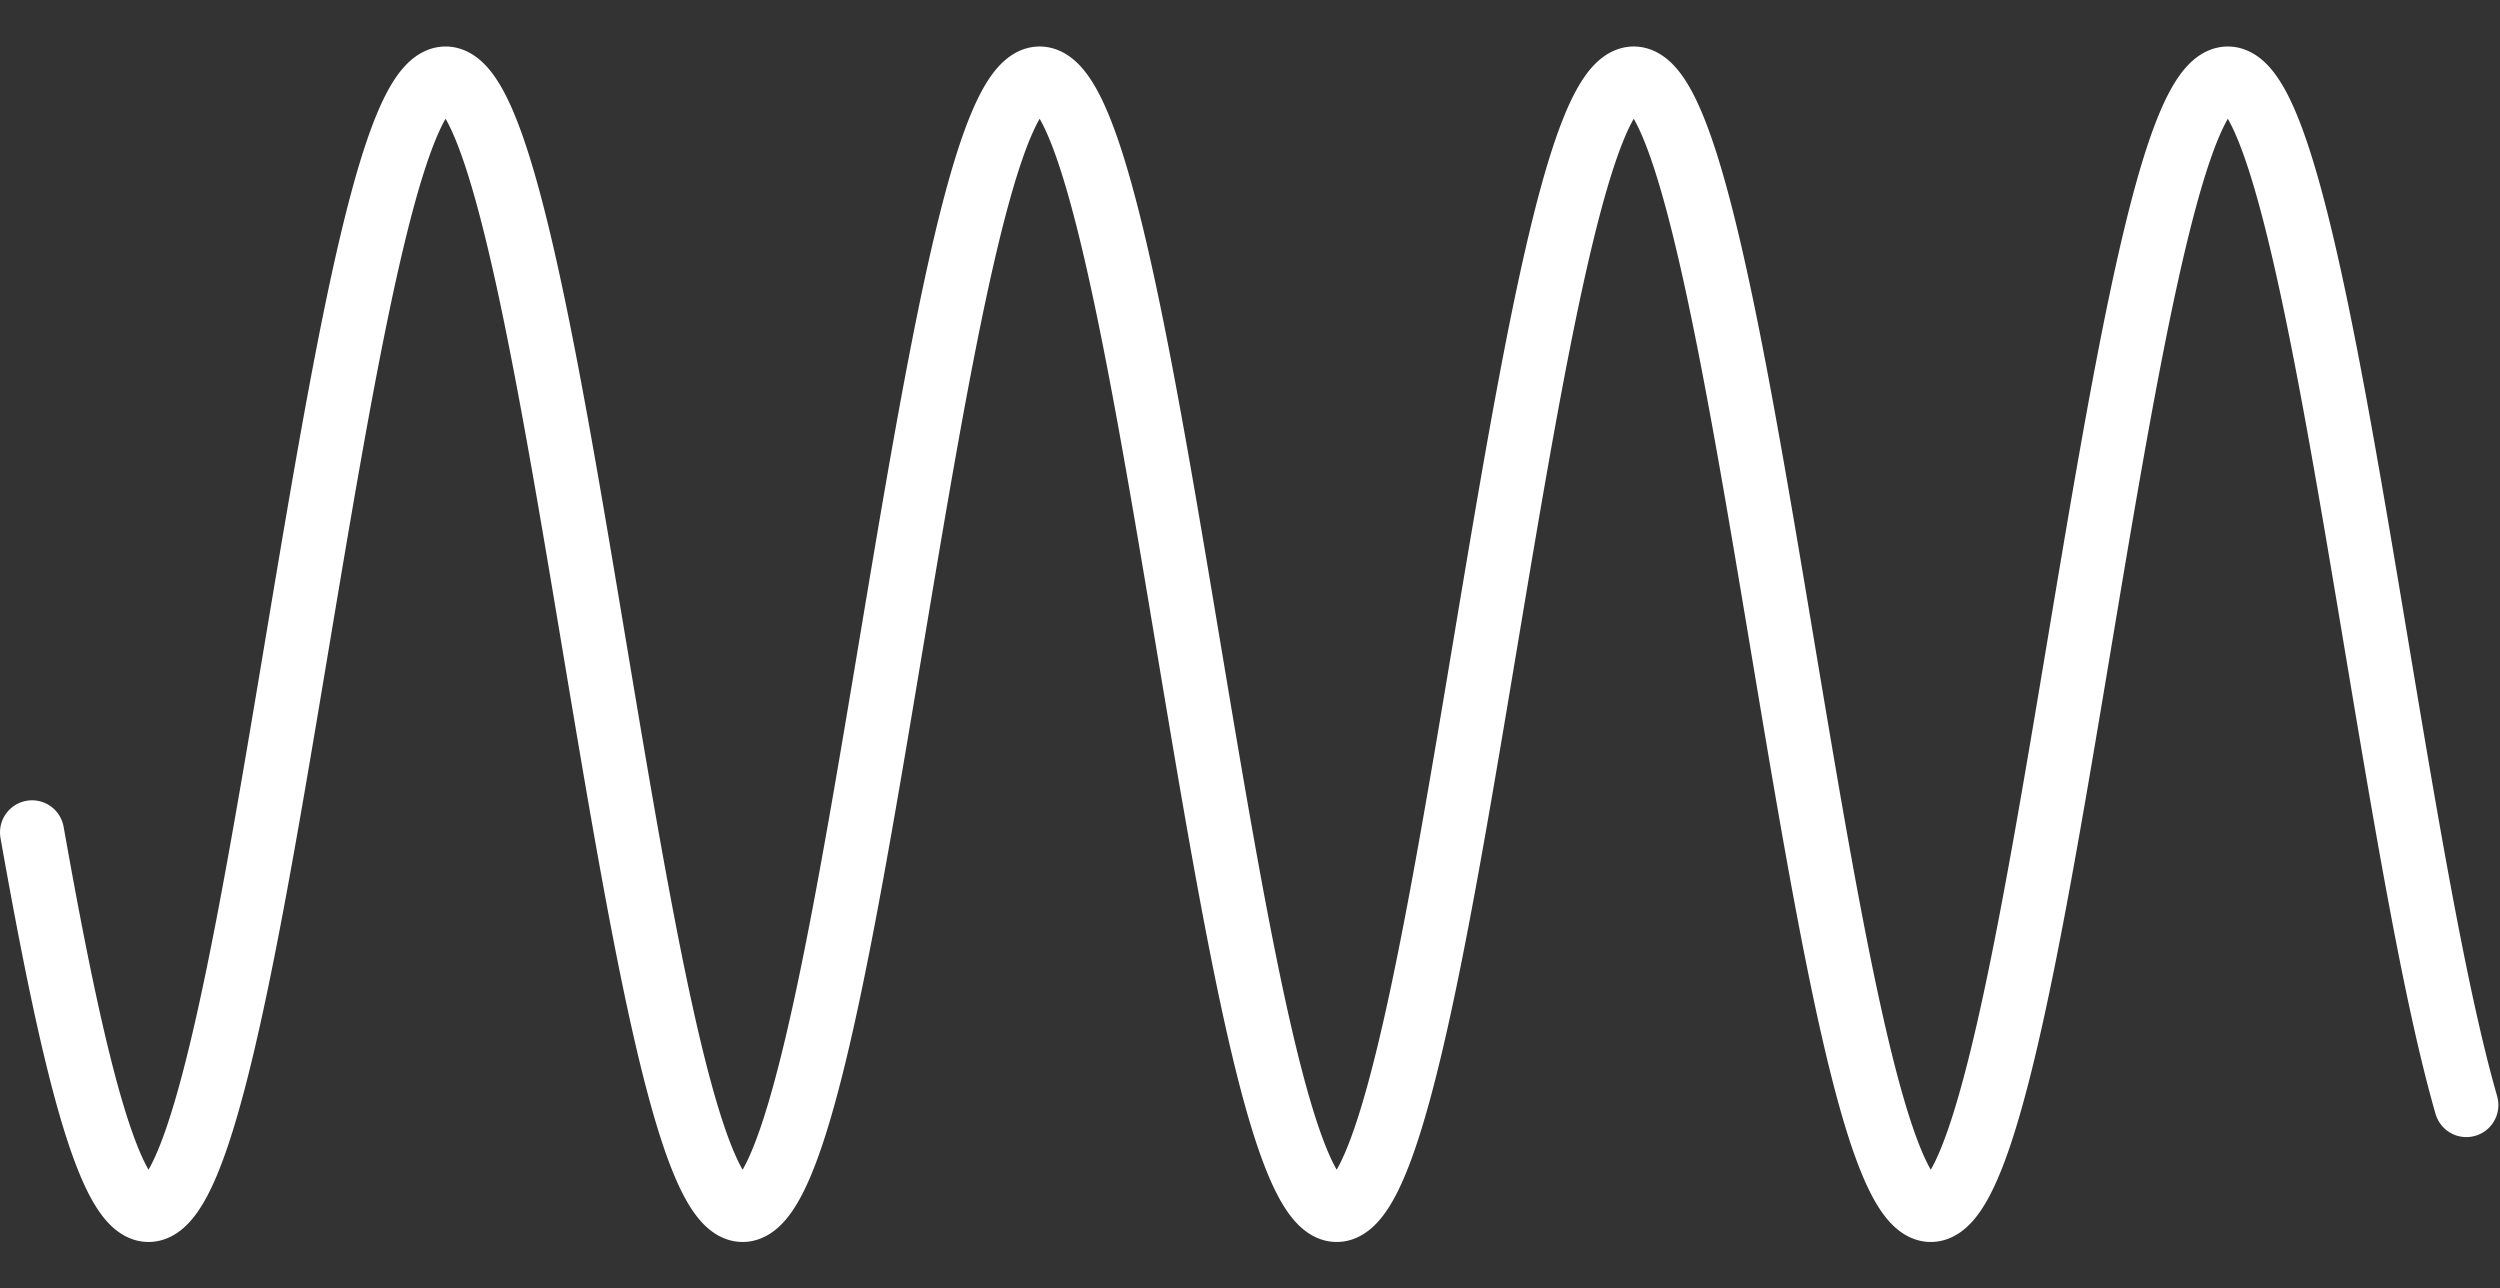 <svg version="1.1" xmlns="http://www.w3.org/2000/svg" xmlns:xlink="http://www.w3.org/1999/xlink" width="1560" height="804"><rect width="100%" height="100%" fill="#333333" stroke="none"/><defs/><g><path fill="none" stroke="#fff" paint-order="fill stroke markers" d=" M 20 519.382 L 21 525.008 L 22 530.598 L 23 536.151 L 24 541.666 L 25 547.14 L 26 552.573 L 27 557.963 L 28 563.307 L 29 568.606 L 30 573.856 L 31 579.058 L 32 584.208 L 33 589.306 L 34 594.35 L 35 599.339 L 36 604.271 L 37 609.145 L 38 613.96 L 39 618.714 L 40 623.405 L 41 628.033 L 42 632.596 L 43 637.093 L 44 641.522 L 45 645.882 L 46 650.173 L 47 654.392 L 48 658.538 L 49 662.611 L 50 666.609 L 51 670.531 L 52 674.376 L 53 678.142 L 54 681.829 L 55 685.436 L 56 688.962 L 57 692.405 L 58 695.764 L 59 699.039 L 60 702.229 L 61 705.333 L 62 708.349 L 63 711.278 L 64 714.117 L 65 716.867 L 66 719.527 L 67 722.095 L 68 724.571 L 69 726.955 L 70 729.245 L 71 731.442 L 72 733.543 L 73 735.55 L 74 737.46 L 75 739.274 L 76 740.992 L 77 742.612 L 78 744.134 L 79 745.558 L 80 746.883 L 81 748.109 L 82 749.236 L 83 750.263 L 84 751.189 L 85 752.016 L 86 752.742 L 87 753.367 L 88 753.891 L 89 754.315 L 90 754.637 L 91 754.857 L 92 754.977 L 93 754.995 L 94 754.911 L 95 754.726 L 96 754.44 L 97 754.053 L 98 753.564 L 99 752.975 L 100 752.284 L 101 751.493 L 102 750.602 L 103 749.611 L 104 748.519 L 105 747.328 L 106 746.038 L 107 744.649 L 108 743.162 L 109 741.576 L 110 739.893 L 111 738.113 L 112 736.237 L 113 734.264 L 114 732.196 L 115 730.033 L 116 727.776 L 117 725.426 L 118 722.982 L 119 720.446 L 120 717.819 L 121 715.101 L 122 712.293 L 123 709.396 L 124 706.41 L 125 703.338 L 126 700.178 L 127 696.933 L 128 693.603 L 129 690.19 L 130 686.693 L 131 683.115 L 132 679.456 L 133 675.718 L 134 671.901 L 135 668.006 L 136 664.035 L 137 659.988 L 138 655.868 L 139 651.674 L 140 647.409 L 141 643.073 L 142 638.668 L 143 634.195 L 144 629.656 L 145 625.051 L 146 620.382 L 147 615.65 L 148 610.856 L 149 606.003 L 150 601.091 L 151 596.122 L 152 591.098 L 153 586.019 L 154 580.887 L 155 575.703 L 156 570.47 L 157 565.188 L 158 559.86 L 159 554.486 L 160 549.068 L 161 543.608 L 162 538.108 L 163 532.568 L 164 526.991 L 165 521.378 L 166 515.73 L 167 510.05 L 168 504.339 L 169 498.598 L 170 492.83 L 171 487.036 L 172 481.217 L 173 475.375 L 174 469.513 L 175 463.631 L 176 457.731 L 177 451.815 L 178 445.885 L 179 439.943 L 180 433.989 L 181 428.026 L 182 422.056 L 183 416.08 L 184 410.1 L 185 404.118 L 186 398.135 L 187 392.153 L 188 386.174 L 189 380.199 L 190 374.231 L 191 368.271 L 192 362.32 L 193 356.381 L 194 350.455 L 195 344.544 L 196 338.649 L 197 332.773 L 198 326.916 L 199 321.081 L 200 315.269 L 201 309.482 L 202 303.722 L 203 297.99 L 204 292.288 L 205 286.617 L 206 280.979 L 207 275.377 L 208 269.81 L 209 264.282 L 210 258.793 L 211 253.345 L 212 247.94 L 213 242.579 L 214 237.264 L 215 231.997 L 216 226.778 L 217 221.609 L 218 216.493 L 219 211.429 L 220 206.42 L 221 201.468 L 222 196.573 L 223 191.737 L 224 186.962 L 225 182.248 L 226 177.598 L 227 173.012 L 228 168.491 L 229 164.038 L 230 159.653 L 231 155.338 L 232 151.094 L 233 146.921 L 234 142.822 L 235 138.798 L 236 134.849 L 237 130.976 L 238 127.182 L 239 123.467 L 240 119.831 L 241 116.277 L 242 112.805 L 243 109.415 L 244 106.11 L 245 102.89 L 246 99.756 L 247 96.709 L 248 93.749 L 249 90.878 L 250 88.096 L 251 85.404 L 252 82.804 L 253 80.295 L 254 77.878 L 255 75.555 L 256 73.325 L 257 71.19 L 258 69.15 L 259 67.205 L 260 65.357 L 261 63.605 L 262 61.95 L 263 60.394 L 264 58.935 L 265 57.575 L 266 56.314 L 267 55.152 L 268 54.09 L 269 53.127 L 270 52.265 L 271 51.504 L 272 50.843 L 273 50.283 L 274 49.824 L 275 49.466 L 276 49.209 L 277 49.054 L 278 49 L 279 49.048 L 280 49.197 L 281 49.447 L 282 49.798 L 283 50.251 L 284 50.805 L 285 51.46 L 286 52.215 L 287 53.071 L 288 54.027 L 289 55.083 L 290 56.239 L 291 57.494 L 292 58.848 L 293 60.301 L 294 61.851 L 295 63.5 L 296 65.245 L 297 67.088 L 298 69.027 L 299 71.061 L 300 73.19 L 301 75.414 L 302 77.732 L 303 80.142 L 304 82.646 L 305 85.241 L 306 87.927 L 307 90.703 L 308 93.569 L 309 96.523 L 310 99.565 L 311 102.694 L 312 105.909 L 313 109.208 L 314 112.592 L 315 116.06 L 316 119.609 L 317 123.239 L 318 126.95 L 319 130.739 L 320 134.607 L 321 138.551 L 322 142.571 L 323 146.665 L 324 150.833 L 325 155.073 L 326 159.384 L 327 163.765 L 328 168.214 L 329 172.73 L 330 177.312 L 331 181.959 L 332 186.668 L 333 191.44 L 334 196.272 L 335 201.163 L 336 206.112 L 337 211.117 L 338 216.178 L 339 221.291 L 340 226.456 L 341 231.672 L 342 236.937 L 343 242.249 L 344 247.607 L 345 253.009 L 346 258.454 L 347 263.941 L 348 269.467 L 349 275.031 L 350 280.632 L 351 286.267 L 352 291.936 L 353 297.636 L 354 303.366 L 355 309.125 L 356 314.91 L 357 320.721 L 358 326.554 L 359 332.41 L 360 338.285 L 361 344.179 L 362 350.089 L 363 356.014 L 364 361.953 L 365 367.902 L 366 373.862 L 367 379.83 L 368 385.804 L 369 391.783 L 370 397.765 L 371 403.747 L 372 409.73 L 373 415.71 L 374 421.686 L 375 427.657 L 376 433.62 L 377 439.574 L 378 445.518 L 379 451.449 L 380 457.365 L 381 463.266 L 382 469.149 L 383 475.013 L 384 480.856 L 385 486.676 L 386 492.472 L 387 498.242 L 388 503.984 L 389 509.697 L 390 515.38 L 391 521.029 L 392 526.644 L 393 532.224 L 394 537.766 L 395 543.269 L 396 548.731 L 397 554.152 L 398 559.528 L 399 564.86 L 400 570.144 L 401 575.381 L 402 580.567 L 403 585.702 L 404 590.785 L 405 595.813 L 406 600.785 L 407 605.701 L 408 610.558 L 409 615.355 L 410 620.09 L 411 624.763 L 412 629.373 L 413 633.916 L 414 638.393 L 415 642.803 L 416 647.143 L 417 651.412 L 418 655.61 L 419 659.735 L 420 663.786 L 421 667.762 L 422 671.662 L 423 675.484 L 424 679.227 L 425 682.891 L 426 686.474 L 427 689.976 L 428 693.394 L 429 696.729 L 430 699.98 L 431 703.145 L 432 706.223 L 433 709.214 L 434 712.116 L 435 714.93 L 436 717.653 L 437 720.286 L 438 722.828 L 439 725.277 L 440 727.633 L 441 729.896 L 442 732.065 L 443 734.139 L 444 736.118 L 445 738 L 446 739.786 L 447 741.475 L 448 743.066 L 449 744.56 L 450 745.955 L 451 747.251 L 452 748.448 L 453 749.546 L 454 750.544 L 455 751.441 L 456 752.238 L 457 752.935 L 458 753.531 L 459 754.026 L 460 754.419 L 461 754.712 L 462 754.903 L 463 754.992 L 464 754.981 L 465 754.868 L 466 754.653 L 467 754.338 L 468 753.921 L 469 753.403 L 470 752.784 L 471 752.064 L 472 751.243 L 473 750.323 L 474 749.302 L 475 748.182 L 476 746.962 L 477 745.643 L 478 744.225 L 479 742.709 L 480 741.095 L 481 739.384 L 482 737.575 L 483 735.671 L 484 733.67 L 485 731.574 L 486 729.384 L 487 727.099 L 488 724.721 L 489 722.251 L 490 719.688 L 491 717.034 L 492 714.29 L 493 711.456 L 494 708.533 L 495 705.522 L 496 702.424 L 497 699.239 L 498 695.969 L 499 692.615 L 500 689.177 L 501 685.657 L 502 682.055 L 503 678.373 L 504 674.611 L 505 670.771 L 506 666.854 L 507 662.861 L 508 658.792 L 509 654.65 L 510 650.436 L 511 646.15 L 512 641.794 L 513 637.369 L 514 632.876 L 515 628.317 L 516 623.694 L 517 619.006 L 518 614.256 L 519 609.445 L 520 604.575 L 521 599.646 L 522 594.661 L 523 589.62 L 524 584.525 L 525 579.378 L 526 574.18 L 527 568.932 L 528 563.637 L 529 558.295 L 530 552.908 L 531 547.478 L 532 542.006 L 533 536.494 L 534 530.943 L 535 525.355 L 536 519.732 L 537 514.075 L 538 508.385 L 539 502.665 L 540 496.917 L 541 491.14 L 542 485.339 L 543 479.513 L 544 473.665 L 545 467.797 L 546 461.909 L 547 456.005 L 548 450.085 L 549 444.151 L 550 438.205 L 551 432.248 L 552 426.283 L 553 420.311 L 554 414.334 L 555 408.353 L 556 402.37 L 557 396.388 L 558 390.406 L 559 384.428 L 560 378.456 L 561 372.49 L 562 366.532 L 563 360.585 L 564 354.649 L 565 348.727 L 566 342.821 L 567 336.931 L 568 331.06 L 569 325.21 L 570 319.381 L 571 313.576 L 572 307.797 L 573 302.045 L 574 296.321 L 575 290.628 L 576 284.967 L 577 279.339 L 578 273.747 L 579 268.191 L 580 262.674 L 581 257.197 L 582 251.762 L 583 246.37 L 584 241.022 L 585 235.721 L 586 230.467 L 587 225.263 L 588 220.109 L 589 215.008 L 590 209.961 L 591 204.968 L 592 200.032 L 593 195.155 L 594 190.336 L 595 185.579 L 596 180.883 L 597 176.252 L 598 171.685 L 599 167.184 L 600 162.75 L 601 158.386 L 602 154.091 L 603 149.868 L 604 145.716 L 605 141.639 L 606 137.636 L 607 133.71 L 608 129.86 L 609 126.089 L 610 122.397 L 611 118.785 L 612 115.254 L 613 111.806 L 614 108.441 L 615 105.161 L 616 101.966 L 617 98.857 L 618 95.835 L 619 92.901 L 620 90.056 L 621 87.3 L 622 84.635 L 623 82.061 L 624 79.579 L 625 77.19 L 626 74.894 L 627 72.692 L 628 70.584 L 629 68.572 L 630 66.655 L 631 64.835 L 632 63.112 L 633 61.486 L 634 59.957 L 635 58.528 L 636 57.196 L 637 55.964 L 638 54.831 L 639 53.798 L 640 52.865 L 641 52.032 L 642 51.3 L 643 50.669 L 644 50.138 L 645 49.709 L 646 49.38 L 647 49.153 L 648 49.028 L 649 49.003 L 650 49.081 L 651 49.259 L 652 49.539 L 653 49.92 L 654 50.403 L 655 50.986 L 656 51.67 L 657 52.455 L 658 53.34 L 659 54.325 L 660 55.41 L 661 56.595 L 662 57.879 L 663 59.262 L 664 60.743 L 665 62.323 L 666 64 L 667 65.774 L 668 67.644 L 669 69.611 L 670 71.673 L 671 73.83 L 672 76.081 L 673 78.426 L 674 80.864 L 675 83.394 L 676 86.016 L 677 88.728 L 678 91.531 L 679 94.422 L 680 97.402 L 681 100.47 L 682 103.624 L 683 106.864 L 684 110.188 L 685 113.597 L 686 117.088 L 687 120.661 L 688 124.315 L 689 128.049 L 690 131.861 L 691 135.751 L 692 139.717 L 693 143.759 L 694 147.875 L 695 152.064 L 696 156.325 L 697 160.656 L 698 165.057 L 699 169.526 L 700 174.061 L 701 178.662 L 702 183.328 L 703 188.056 L 704 192.845 L 705 197.695 L 706 202.603 L 707 207.568 L 708 212.59 L 709 217.666 L 710 222.794 L 711 227.975 L 712 233.205 L 713 238.483 L 714 243.809 L 715 249.18 L 716 254.595 L 717 260.053 L 718 265.551 L 719 271.088 L 720 276.663 L 721 282.274 L 722 287.919 L 723 293.597 L 724 299.307 L 725 305.045 L 726 310.812 L 727 316.605 L 728 322.422 L 729 328.262 L 730 334.124 L 731 340.005 L 732 345.903 L 733 351.818 L 734 357.747 L 735 363.689 L 736 369.642 L 737 375.604 L 738 381.574 L 739 387.55 L 740 393.53 L 741 399.512 L 742 405.495 L 743 411.477 L 744 417.456 L 745 423.431 L 746 429.4 L 747 435.36 L 748 441.311 L 749 447.251 L 750 453.178 L 751 459.091 L 752 464.986 L 753 470.864 L 754 476.722 L 755 482.558 L 756 488.372 L 757 494.16 L 758 499.922 L 759 505.656 L 760 511.36 L 761 517.033 L 762 522.673 L 763 528.278 L 764 533.846 L 765 539.377 L 766 544.869 L 767 550.319 L 768 555.727 L 769 561.09 L 770 566.408 L 771 571.679 L 772 576.901 L 773 582.072 L 774 587.192 L 775 592.259 L 776 597.271 L 777 602.227 L 778 607.126 L 779 611.965 L 780 616.744 L 781 621.462 L 782 626.116 L 783 630.706 L 784 635.231 L 785 639.688 L 786 644.077 L 787 648.397 L 788 652.646 L 789 656.823 L 790 660.926 L 791 664.955 L 792 668.909 L 793 672.786 L 794 676.585 L 795 680.306 L 796 683.946 L 797 687.505 L 798 690.983 L 799 694.377 L 800 697.688 L 801 700.913 L 802 704.053 L 803 707.105 L 804 710.07 L 805 712.947 L 806 715.734 L 807 718.432 L 808 721.038 L 809 723.553 L 810 725.975 L 811 728.304 L 812 730.54 L 813 732.681 L 814 734.727 L 815 736.677 L 816 738.532 L 817 740.289 L 818 741.95 L 819 743.513 L 820 744.978 L 821 746.344 L 822 747.611 L 823 748.779 L 824 749.848 L 825 750.816 L 826 751.684 L 827 752.452 L 828 753.119 L 829 753.686 L 830 754.151 L 831 754.515 L 832 754.778 L 833 754.939 L 834 755 L 835 754.958 L 836 754.816 L 837 754.572 L 838 754.226 L 839 753.78 L 840 753.232 L 841 752.584 L 842 751.835 L 843 750.985 L 844 750.035 L 845 748.985 L 846 747.836 L 847 746.587 L 848 745.239 L 849 743.792 L 850 742.248 L 851 740.605 L 852 738.865 L 853 737.029 L 854 735.096 L 855 733.068 L 856 730.944 L 857 728.726 L 858 726.414 L 859 724.009 L 860 721.512 L 861 718.923 L 862 716.242 L 863 713.472 L 864 710.611 L 865 707.663 L 866 704.626 L 867 701.503 L 868 698.293 L 869 694.998 L 870 691.619 L 871 688.157 L 872 684.613 L 873 680.988 L 874 677.282 L 875 673.497 L 876 669.635 L 877 665.695 L 878 661.68 L 879 657.59 L 880 653.427 L 881 649.191 L 882 644.885 L 883 640.508 L 884 636.064 L 885 631.552 L 886 626.974 L 887 622.331 L 888 617.625 L 889 612.857 L 890 608.029 L 891 603.141 L 892 598.196 L 893 593.194 L 894 588.137 L 895 583.027 L 896 577.865 L 897 572.652 L 898 567.391 L 899 562.081 L 900 556.726 L 901 551.326 L 902 545.884 L 903 540.4 L 904 534.876 L 905 529.315 L 906 523.716 L 907 518.083 L 908 512.416 L 909 506.718 L 910 500.989 L 911 495.232 L 912 489.449 L 913 483.64 L 914 477.807 L 915 471.953 L 916 466.079 L 917 460.187 L 918 454.277 L 919 448.353 L 920 442.415 L 921 436.466 L 922 430.507 L 923 424.54 L 924 418.566 L 925 412.587 L 926 406.606 L 927 400.623 L 928 394.64 L 929 388.66 L 930 382.683 L 931 376.712 L 932 370.749 L 933 364.794 L 934 358.85 L 935 352.918 L 936 347 L 937 341.099 L 938 335.214 L 939 329.349 L 940 323.505 L 941 317.683 L 942 311.886 L 943 306.114 L 944 300.37 L 945 294.655 L 946 288.971 L 947 283.32 L 948 277.702 L 949 272.121 L 950 266.576 L 951 261.071 L 952 255.605 L 953 250.182 L 954 244.803 L 955 239.469 L 956 234.181 L 957 228.942 L 958 223.752 L 959 218.614 L 960 213.528 L 961 208.497 L 962 203.521 L 963 198.602 L 964 193.741 L 965 188.94 L 966 184.201 L 967 179.524 L 968 174.911 L 969 170.363 L 970 165.882 L 971 161.468 L 972 157.124 L 973 152.85 L 974 148.648 L 975 144.518 L 976 140.462 L 977 136.482 L 978 132.577 L 979 128.751 L 980 125.002 L 981 121.333 L 982 117.745 L 983 114.239 L 984 110.815 L 985 107.475 L 986 104.219 L 987 101.049 L 988 97.965 L 989 94.969 L 990 92.061 L 991 89.242 L 992 86.513 L 993 83.874 L 994 81.327 L 995 78.872 L 996 76.51 L 997 74.241 L 998 72.066 L 999 69.987 L 1000 68.002 L 1001 66.114 L 1002 64.322 L 1003 62.627 L 1004 61.029 L 1005 59.53 L 1006 58.128 L 1007 56.826 L 1008 55.623 L 1009 54.519 L 1010 53.515 L 1011 52.611 L 1012 51.808 L 1013 51.105 L 1014 50.503 L 1015 50.002 L 1016 49.602 L 1017 49.304 L 1018 49.106 L 1019 49.01 L 1020 49.016 L 1021 49.122 L 1022 49.33 L 1023 49.64 L 1024 50.051 L 1025 50.562 L 1026 51.175 L 1027 51.889 L 1028 52.703 L 1029 53.617 L 1030 54.632 L 1031 55.746 L 1032 56.96 L 1033 58.273 L 1034 59.684 L 1035 61.194 L 1036 62.802 L 1037 64.508 L 1038 66.31 L 1039 68.209 L 1040 70.203 L 1041 72.293 L 1042 74.478 L 1043 76.756 L 1044 79.129 L 1045 81.594 L 1046 84.15 L 1047 86.799 L 1048 89.537 L 1049 92.366 L 1050 95.284 L 1051 98.289 L 1052 101.382 L 1053 104.561 L 1054 107.826 L 1055 111.175 L 1056 114.608 L 1057 118.123 L 1058 121.72 L 1059 125.397 L 1060 129.154 L 1061 132.989 L 1062 136.902 L 1063 140.89 L 1064 144.954 L 1065 149.091 L 1066 153.301 L 1067 157.583 L 1068 161.935 L 1069 166.355 L 1070 170.844 L 1071 175.398 L 1072 180.018 L 1073 184.702 L 1074 189.448 L 1075 194.255 L 1076 199.122 L 1077 204.047 L 1078 209.029 L 1079 214.067 L 1080 219.158 L 1081 224.302 L 1082 229.497 L 1083 234.741 L 1084 240.034 L 1085 245.373 L 1086 250.757 L 1087 256.185 L 1088 261.654 L 1089 267.164 L 1090 272.712 L 1091 278.298 L 1092 283.919 L 1093 289.574 L 1094 295.262 L 1095 300.98 L 1096 306.727 L 1097 312.501 L 1098 318.301 L 1099 324.126 L 1100 329.972 L 1101 335.839 L 1102 341.726 L 1103 347.629 L 1104 353.548 L 1105 359.481 L 1106 365.427 L 1107 371.383 L 1108 377.347 L 1109 383.319 L 1110 389.296 L 1111 395.277 L 1112 401.259 L 1113 407.242 L 1114 413.224 L 1115 419.202 L 1116 425.175 L 1117 431.141 L 1118 437.1 L 1119 443.048 L 1120 448.984 L 1121 454.907 L 1122 460.814 L 1123 466.705 L 1124 472.577 L 1125 478.429 L 1126 484.259 L 1127 490.065 L 1128 495.846 L 1129 501.6 L 1130 507.325 L 1131 513.02 L 1132 518.684 L 1133 524.313 L 1134 529.908 L 1135 535.466 L 1136 540.985 L 1137 546.465 L 1138 551.903 L 1139 557.298 L 1140 562.648 L 1141 567.952 L 1142 573.209 L 1143 578.416 L 1144 583.573 L 1145 588.678 L 1146 593.729 L 1147 598.724 L 1148 603.664 L 1149 608.545 L 1150 613.367 L 1151 618.129 L 1152 622.828 L 1153 627.464 L 1154 632.035 L 1155 636.54 L 1156 640.977 L 1157 645.346 L 1158 649.645 L 1159 653.873 L 1160 658.029 L 1161 662.111 L 1162 666.118 L 1163 670.049 L 1164 673.904 L 1165 677.68 L 1166 681.377 L 1167 684.994 L 1168 688.53 L 1169 691.983 L 1170 695.353 L 1171 698.638 L 1172 701.839 L 1173 704.953 L 1174 707.98 L 1175 710.92 L 1176 713.77 L 1177 716.532 L 1178 719.202 L 1179 721.782 L 1180 724.27 L 1181 726.665 L 1182 728.967 L 1183 731.175 L 1184 733.288 L 1185 735.306 L 1186 737.229 L 1187 739.055 L 1188 740.784 L 1189 742.417 L 1190 743.951 L 1191 745.387 L 1192 746.724 L 1193 747.963 L 1194 749.102 L 1195 750.141 L 1196 751.08 L 1197 751.919 L 1198 752.658 L 1199 753.295 L 1200 753.832 L 1201 754.268 L 1202 754.602 L 1203 754.836 L 1204 754.967 L 1205 754.998 L 1206 754.927 L 1207 754.755 L 1208 754.481 L 1209 754.106 L 1210 753.63 L 1211 753.053 L 1212 752.375 L 1213 751.597 L 1214 750.718 L 1215 749.739 L 1216 748.66 L 1217 747.481 L 1218 746.203 L 1219 744.826 L 1220 743.351 L 1221 741.778 L 1222 740.107 L 1223 738.339 L 1224 736.474 L 1225 734.514 L 1226 732.457 L 1227 730.306 L 1228 728.061 L 1229 725.722 L 1230 723.29 L 1231 720.765 L 1232 718.149 L 1233 715.442 L 1234 712.645 L 1235 709.759 L 1236 706.785 L 1237 703.723 L 1238 700.574 L 1239 697.339 L 1240 694.02 L 1241 690.617 L 1242 687.131 L 1243 683.563 L 1244 679.914 L 1245 676.185 L 1246 672.377 L 1247 668.492 L 1248 664.53 L 1249 660.493 L 1250 656.382 L 1251 652.197 L 1252 647.941 L 1253 643.614 L 1254 639.217 L 1255 634.753 L 1256 630.221 L 1257 625.624 L 1258 620.963 L 1259 616.239 L 1260 611.453 L 1261 606.607 L 1262 601.703 L 1263 596.741 L 1264 591.723 L 1265 586.65 L 1266 581.525 L 1267 576.348 L 1268 571.12 L 1269 565.845 L 1270 560.522 L 1271 555.154 L 1272 549.741 L 1273 544.286 L 1274 538.791 L 1275 533.256 L 1276 527.683 L 1277 522.074 L 1278 516.431 L 1279 510.755 L 1280 505.048 L 1281 499.311 L 1282 493.546 L 1283 487.755 L 1284 481.939 L 1285 476.1 L 1286 470.24 L 1287 464.36 L 1288 458.462 L 1289 452.549 L 1290 446.62 L 1291 440.679 L 1292 434.727 L 1293 428.765 L 1294 422.796 L 1295 416.82 L 1296 410.841 L 1297 404.858 L 1298 398.875 L 1299 392.893 L 1300 386.914 L 1301 380.939 L 1302 374.97 L 1303 369.008 L 1304 363.057 L 1305 357.116 L 1306 351.188 L 1307 345.275 L 1308 339.378 L 1309 333.499 L 1310 327.64 L 1311 321.802 L 1312 315.987 L 1313 310.197 L 1314 304.434 L 1315 298.698 L 1316 292.992 L 1317 287.317 L 1318 281.675 L 1319 276.068 L 1320 270.497 L 1321 264.964 L 1322 259.47 L 1323 254.017 L 1324 248.607 L 1325 243.24 L 1326 237.92 L 1327 232.646 L 1328 227.421 L 1329 222.246 L 1330 217.123 L 1331 212.053 L 1332 207.038 L 1333 202.078 L 1334 197.176 L 1335 192.333 L 1336 187.55 L 1337 182.828 L 1338 178.17 L 1339 173.576 L 1340 169.047 L 1341 164.586 L 1342 160.192 L 1343 155.868 L 1344 151.615 L 1345 147.434 L 1346 143.326 L 1347 139.292 L 1348 135.333 L 1349 131.452 L 1350 127.648 L 1351 123.922 L 1352 120.277 L 1353 116.713 L 1354 113.23 L 1355 109.831 L 1356 106.515 L 1357 103.284 L 1358 100.139 L 1359 97.081 L 1360 94.11 L 1361 91.228 L 1362 88.435 L 1363 85.733 L 1364 83.121 L 1365 80.6 L 1366 78.172 L 1367 75.837 L 1368 73.596 L 1369 71.449 L 1370 69.397 L 1371 67.441 L 1372 65.58 L 1373 63.817 L 1374 62.15 L 1375 60.581 L 1376 59.11 L 1377 57.738 L 1378 56.464 L 1379 55.29 L 1380 54.216 L 1381 53.241 L 1382 52.366 L 1383 51.592 L 1384 50.919 L 1385 50.346 L 1386 49.875 L 1387 49.505 L 1388 49.235 L 1389 49.068 L 1390 49.001 L 1391 49.036 L 1392 49.173 L 1393 49.41 L 1394 49.749 L 1395 50.19 L 1396 50.731 L 1397 51.373 L 1398 52.116 L 1399 52.96 L 1400 53.903 L 1401 54.947 L 1402 56.09 L 1403 57.333 L 1404 58.675 L 1405 60.115 L 1406 61.654 L 1407 63.29 L 1408 65.024 L 1409 66.855 L 1410 68.781 L 1411 70.804 L 1412 72.921 L 1413 75.134 L 1414 77.44 L 1415 79.839 L 1416 82.331 L 1417 84.915 L 1418 87.589 L 1419 90.354 L 1420 93.209 L 1421 96.152 L 1422 99.183 L 1423 102.302 L 1424 105.506 L 1425 108.795 L 1426 112.169 L 1427 115.626 L 1428 119.165 L 1429 122.786 L 1430 126.486 L 1431 130.266 L 1432 134.124 L 1433 138.059 L 1434 142.069 L 1435 146.155 L 1436 150.313 L 1437 154.544 L 1438 158.847 L 1439 163.219 L 1440 167.659 L 1441 172.167 L 1442 176.741 L 1443 181.38 L 1444 186.082 L 1445 190.846 L 1446 195.671 L 1447 200.555 L 1448 205.497 L 1449 210.495 L 1450 215.548 L 1451 220.655 L 1452 225.814 L 1453 231.024 L 1454 236.282 L 1455 241.589 L 1456 246.941 L 1457 252.338 L 1458 257.778 L 1459 263.259 L 1460 268.781 L 1461 274.34 L 1462 279.936 L 1463 285.567 L 1464 291.232 L 1465 296.929 L 1466 302.655 L 1467 308.411 L 1468 314.193 L 1469 320 L 1470 325.831 L 1471 331.684 L 1472 337.557 L 1473 343.448 L 1474 349.356 L 1475 355.28 L 1476 361.217 L 1477 367.165 L 1478 373.124 L 1479 379.091 L 1480 385.064 L 1481 391.042 L 1482 397.024 L 1483 403.007 L 1484 408.989 L 1485 414.97 L 1486 420.947 L 1487 426.918 L 1488 432.882 L 1489 438.838 L 1490 444.783 L 1491 450.715 L 1492 456.634 L 1493 462.537 L 1494 468.422 L 1495 474.288 L 1496 480.134 L 1497 485.957 L 1498 491.756 L 1499 497.529 L 1500 503.275 L 1501 508.992 L 1502 514.678 L 1503 520.331 L 1504 525.951 L 1505 531.535 L 1506 537.082 L 1507 542.59 L 1508 548.057 L 1509 553.483 L 1510 558.865 L 1511 564.202 L 1512 569.493 L 1513 574.735 L 1514 579.928 L 1515 585.069 L 1516 590.158 L 1517 595.193 L 1518 600.173 L 1519 605.096 L 1520 609.96 L 1521 614.764 L 1522 619.508 L 1523 624.188 L 1524 628.805 L 1525 633.357 L 1526 637.843 L 1527 642.26 L 1528 646.609 L 1529 650.887 L 1530 655.094 L 1531 659.229 L 1532 663.289 L 1533 667.274 L 1534 671.183 L 1535 675.015 L 1536 678.768 L 1537 682.442 L 1538 686.035 L 1539 689.547" stroke-linecap="round" stroke-linejoin="round" stroke-miterlimit="10" stroke-width="40"/></g></svg>